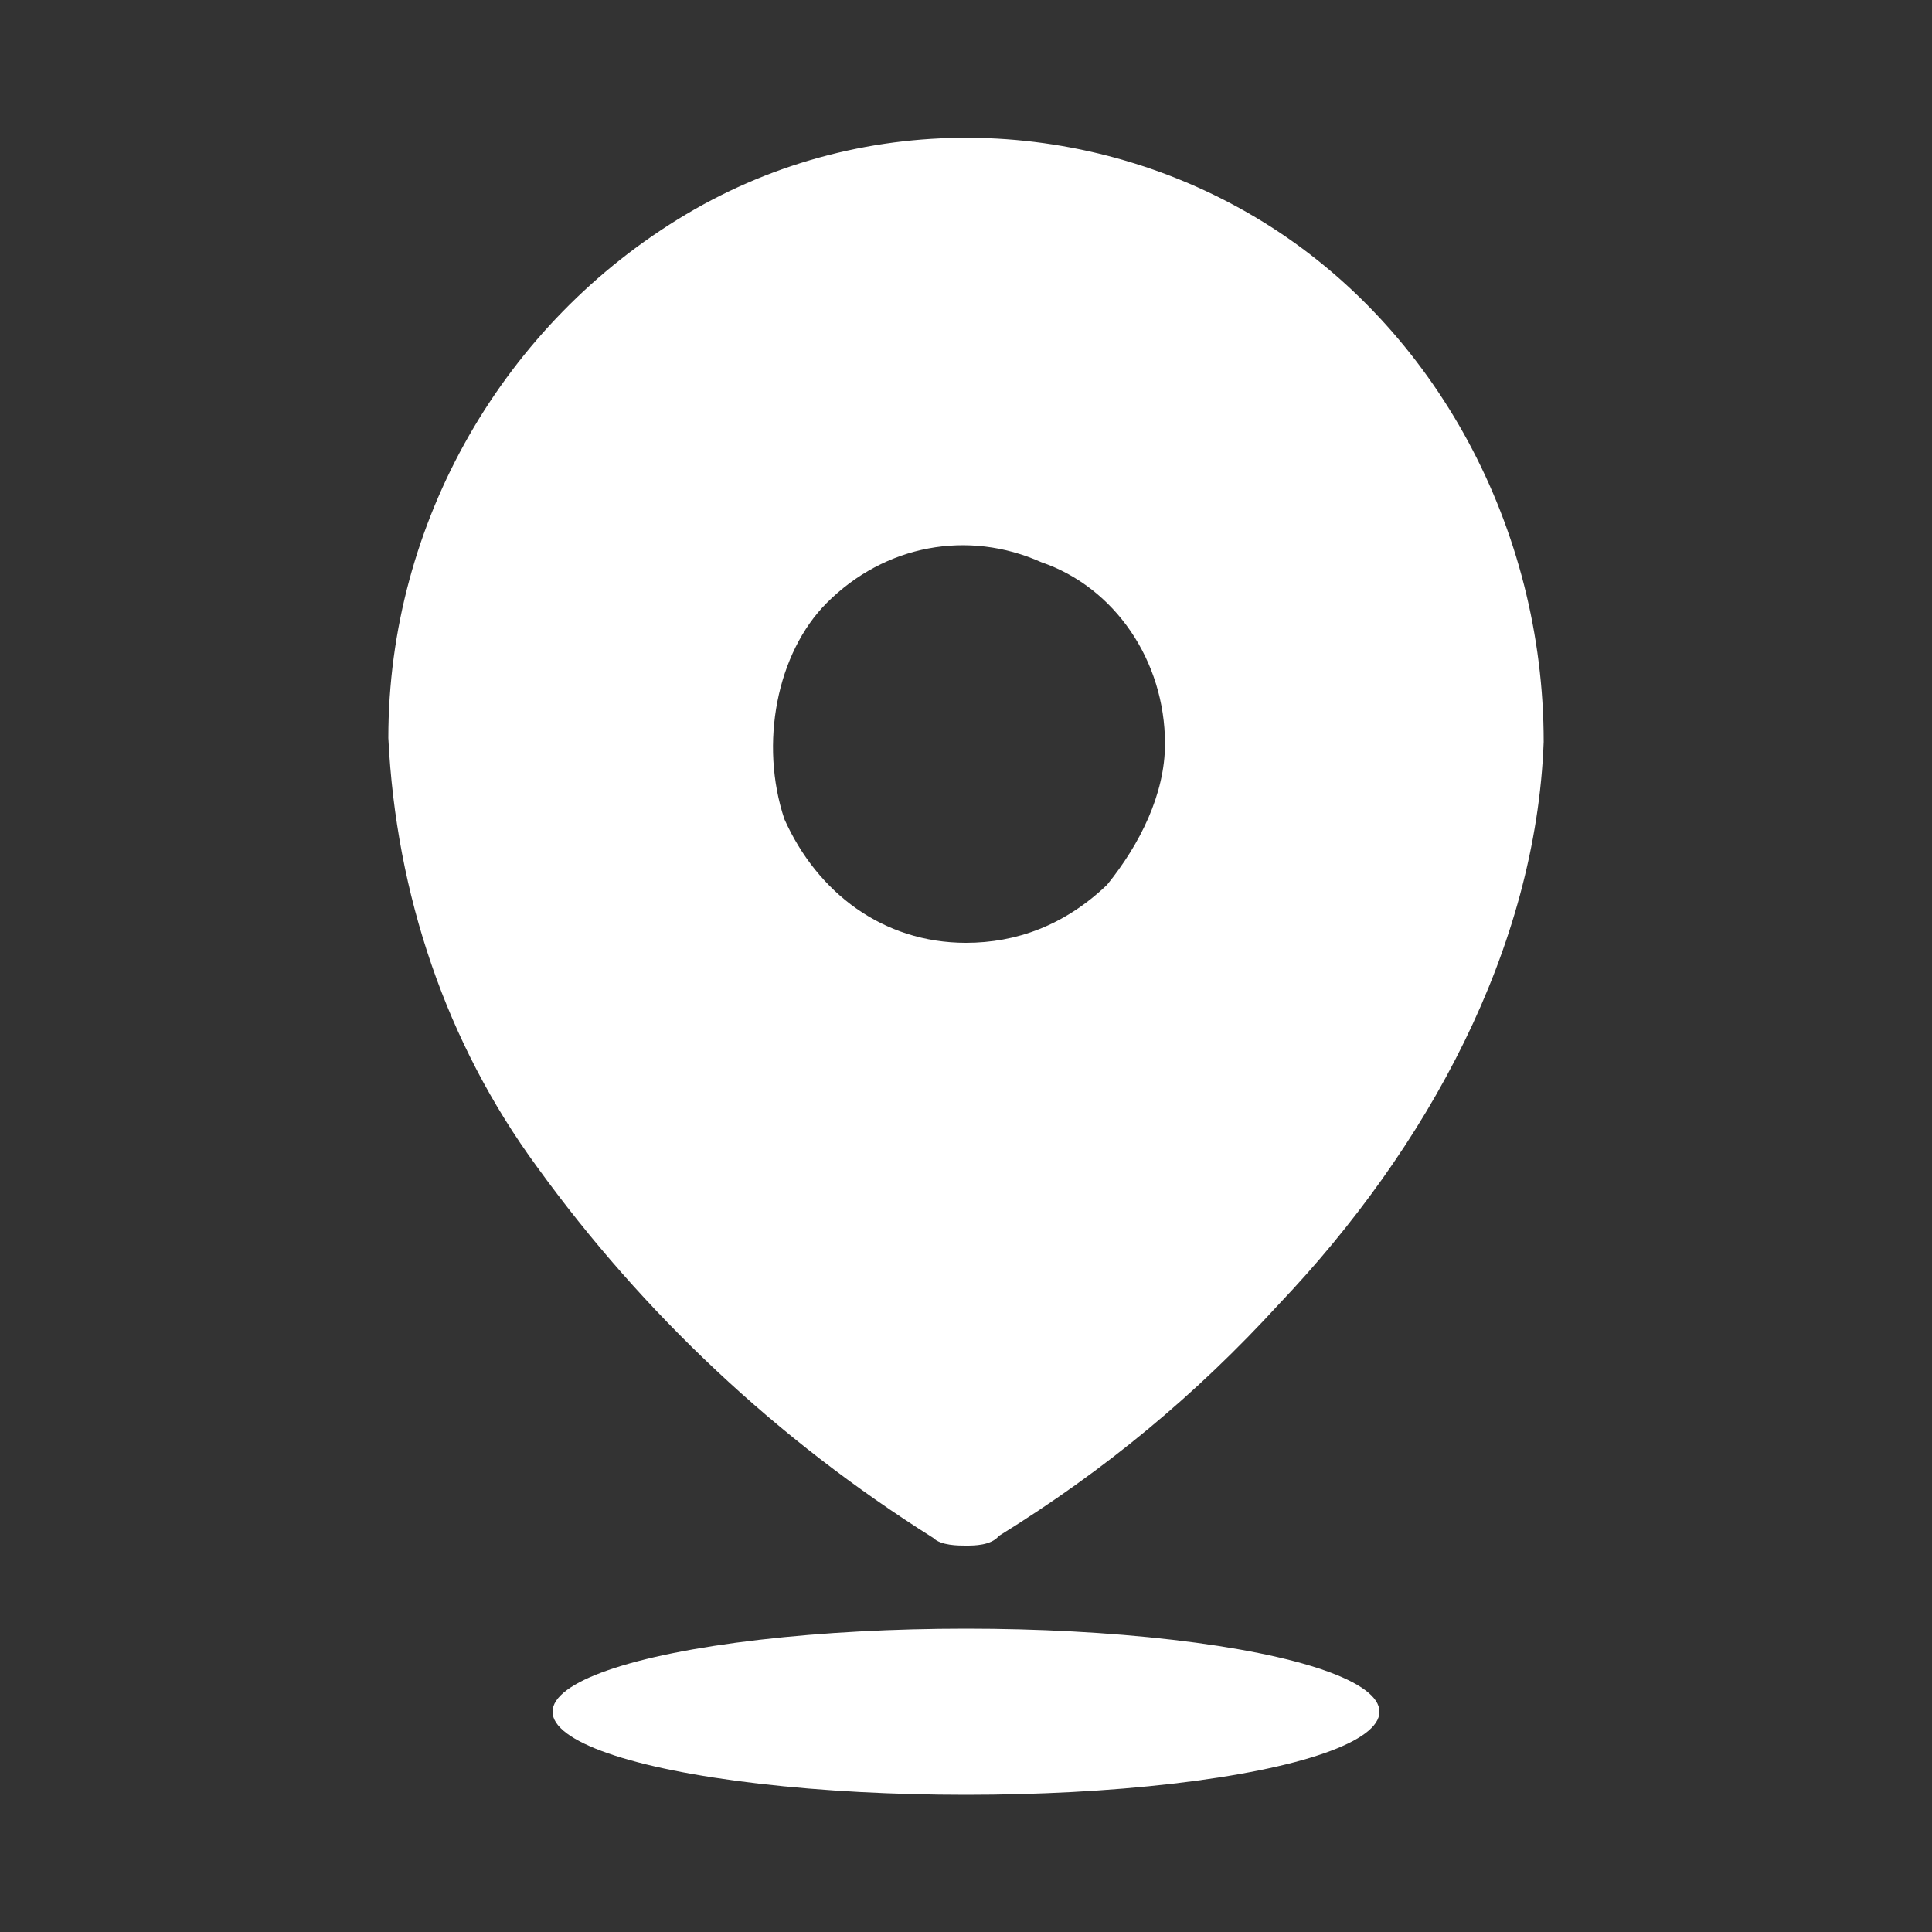 <?xml version="1.0" encoding="utf-8"?>
<!-- Generator: Adobe Illustrator 26.5.2, SVG Export Plug-In . SVG Version: 6.00 Build 0)  -->
<svg version="1.1" id="Layer_1" xmlns="http://www.w3.org/2000/svg" xmlns:xlink="http://www.w3.org/1999/xlink" x="0px" y="0px"
	 viewBox="0 0 100 100" style="enable-background:new 0 0 100 100;" xml:space="preserve">
<rect x="0" y="0" width="100" height="100" fill="#333333" stroke="none"/>
<style type="text/css">
	.st0{fill-rule:evenodd;clip-rule:evenodd;fill:#FFFFFF;}
	.st1{fill:#FFFFFF;}
</style>
<path class="st0" d="M35.5,11.1c9.4-5.6,21-5.1,29.9,0.4s14.5,15.8,14.5,26.9c-0.4,10.7-6,21-13.7,29.1c-4.3,4.7-9,8.6-14.5,12
	C51.3,80,50.4,80,50,80s-1.3,0-1.7-0.4c-8.1-5.1-15-11.6-20.5-19.2c-4.7-6.4-7.3-14.1-7.7-22.2C20.1,27,26.1,16.7,35.5,11.1
	L35.5,11.1z M40.6,42.4c1.7,3.8,5.1,6.4,9.4,6.4c2.6,0,5.1-0.9,7.3-3c1.7-2.1,3-4.7,3-7.3c0-4.3-2.6-8.1-6.4-9.4
	c-3.8-1.7-8.1-0.9-11.1,2.1C40.2,33.8,39.3,38.5,40.6,42.4L40.6,42.4z"/>
<ellipse class="st1" cx="50" cy="88.6" rx="21.4" ry="4.3"/>
</svg>

